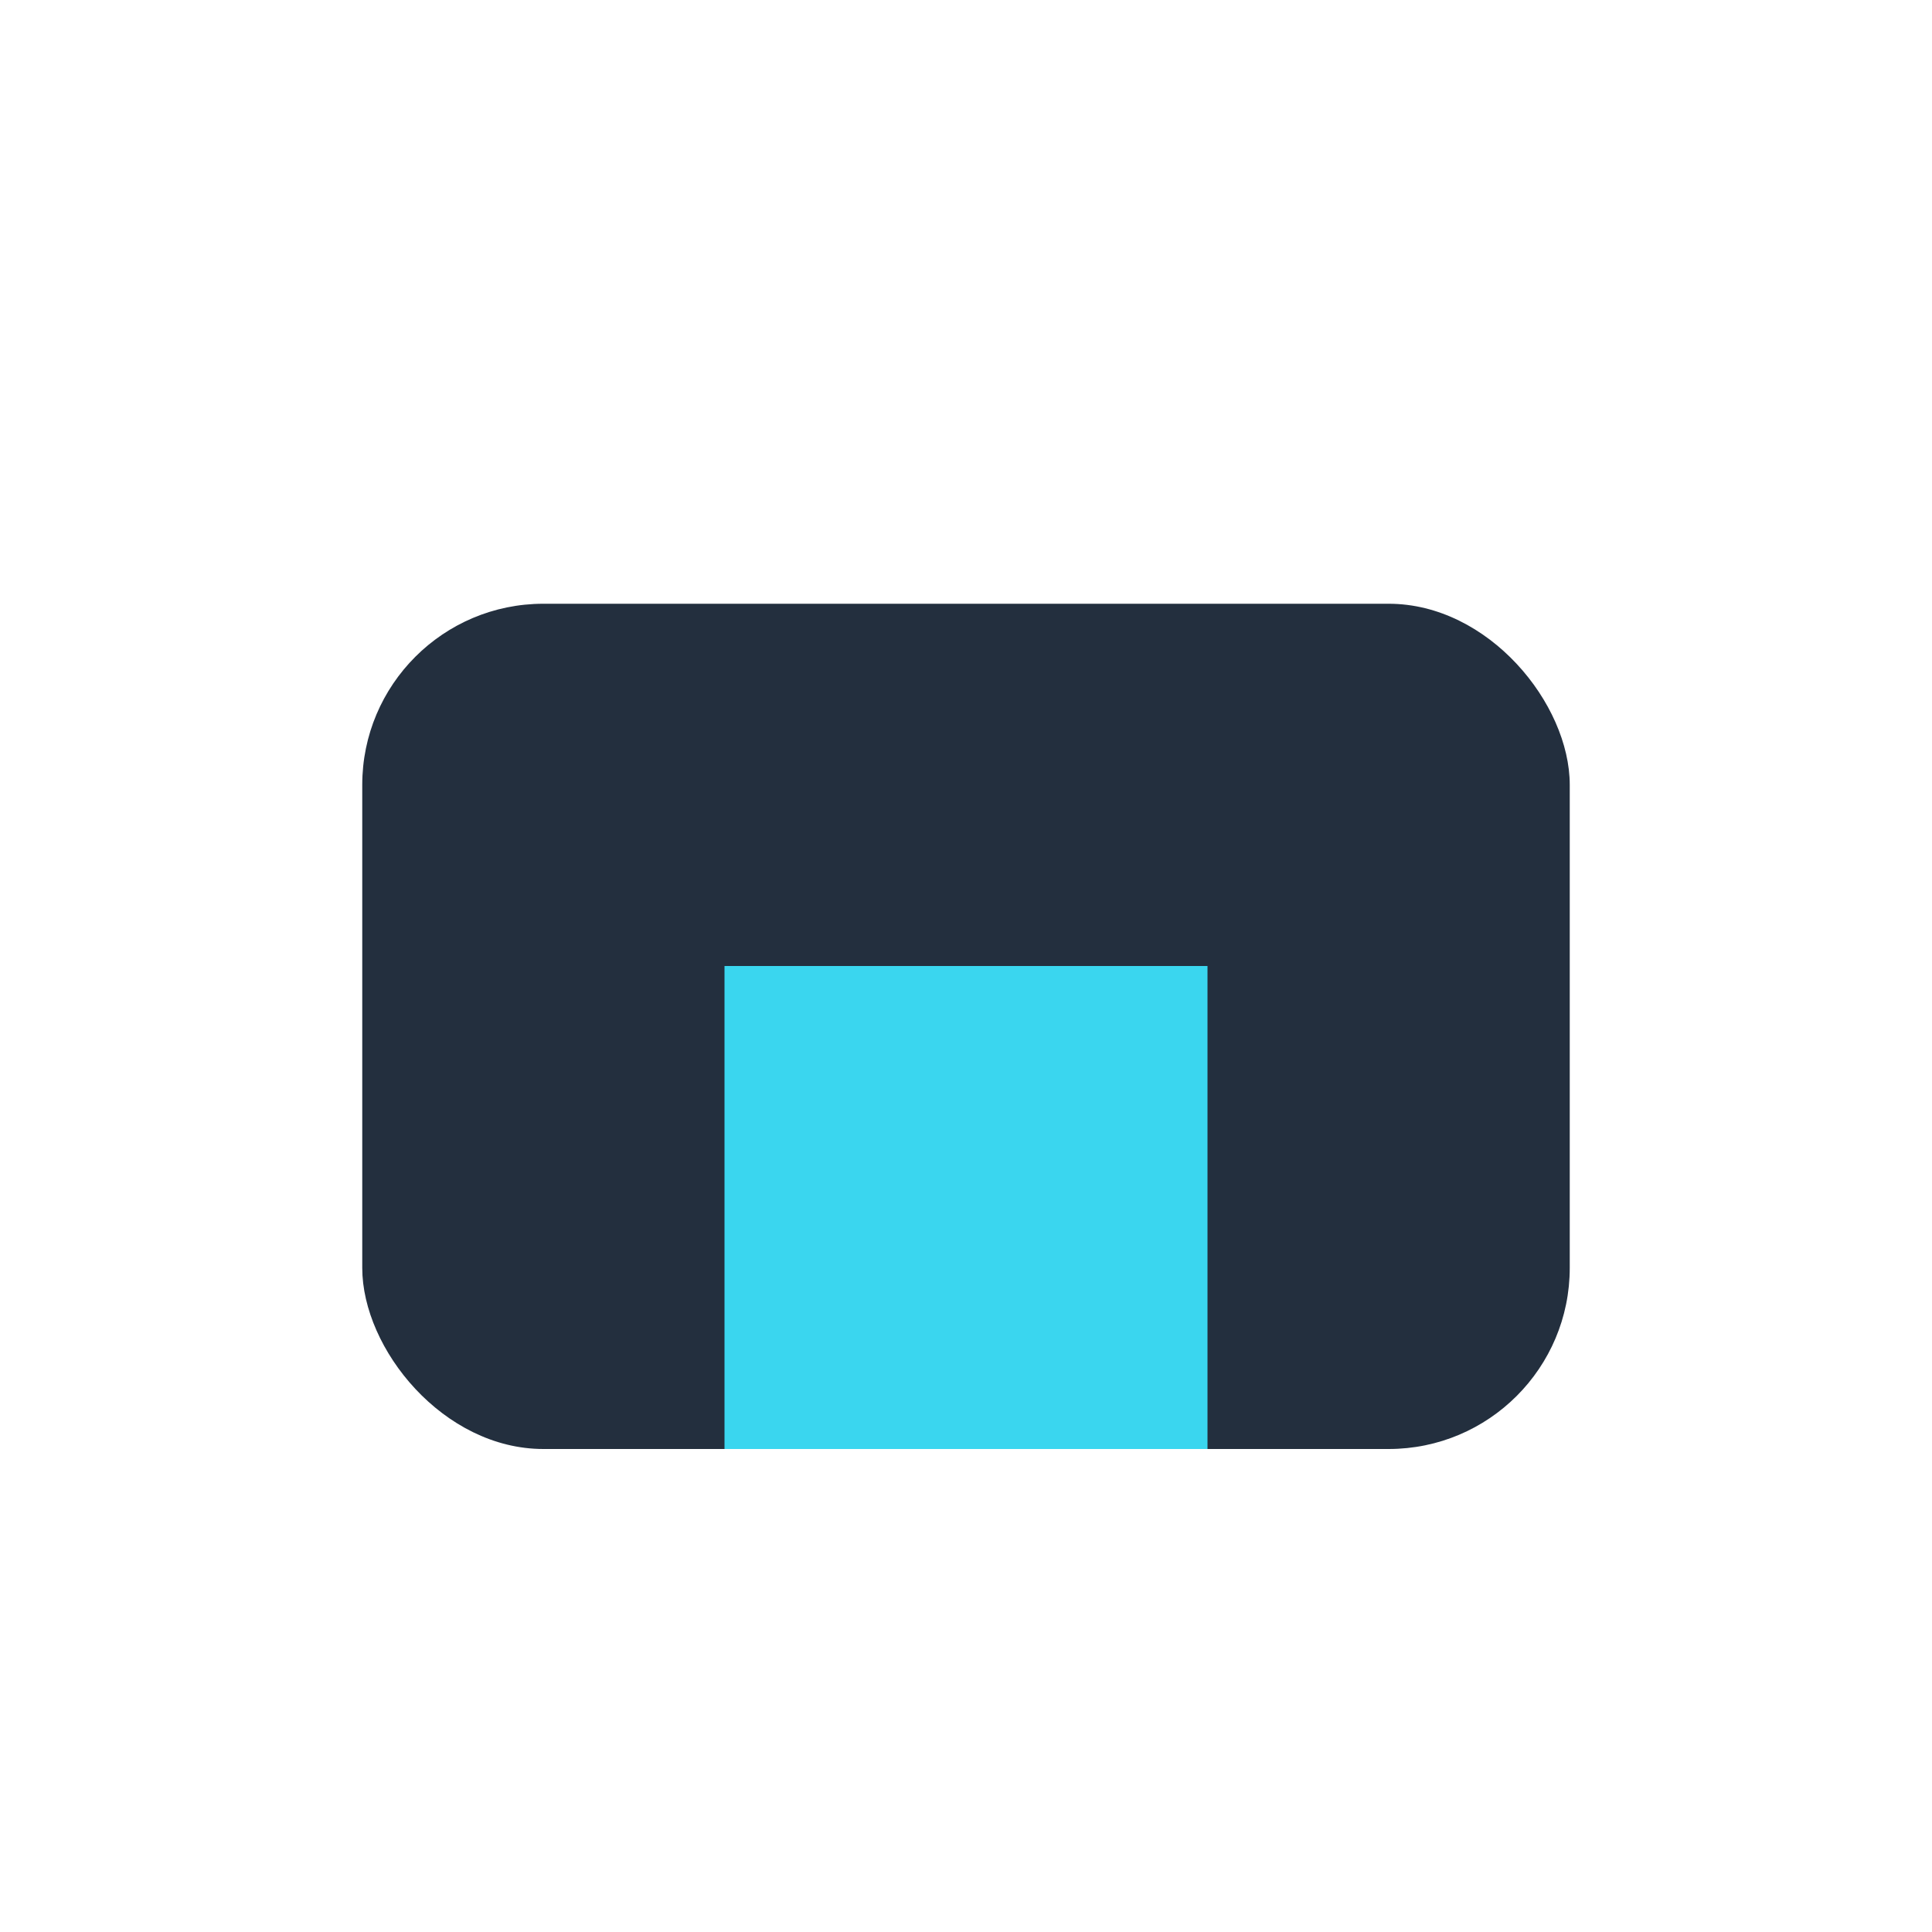 <?xml version="1.0" encoding="UTF-8"?>
<svg xmlns="http://www.w3.org/2000/svg" width="32" height="32" viewBox="0 0 32 32"><rect x="6" y="10" width="20" height="14" rx="3" fill="#232F3E"/><rect x="12" y="16" width="8" height="8" fill="#3AD6EF"/></svg>